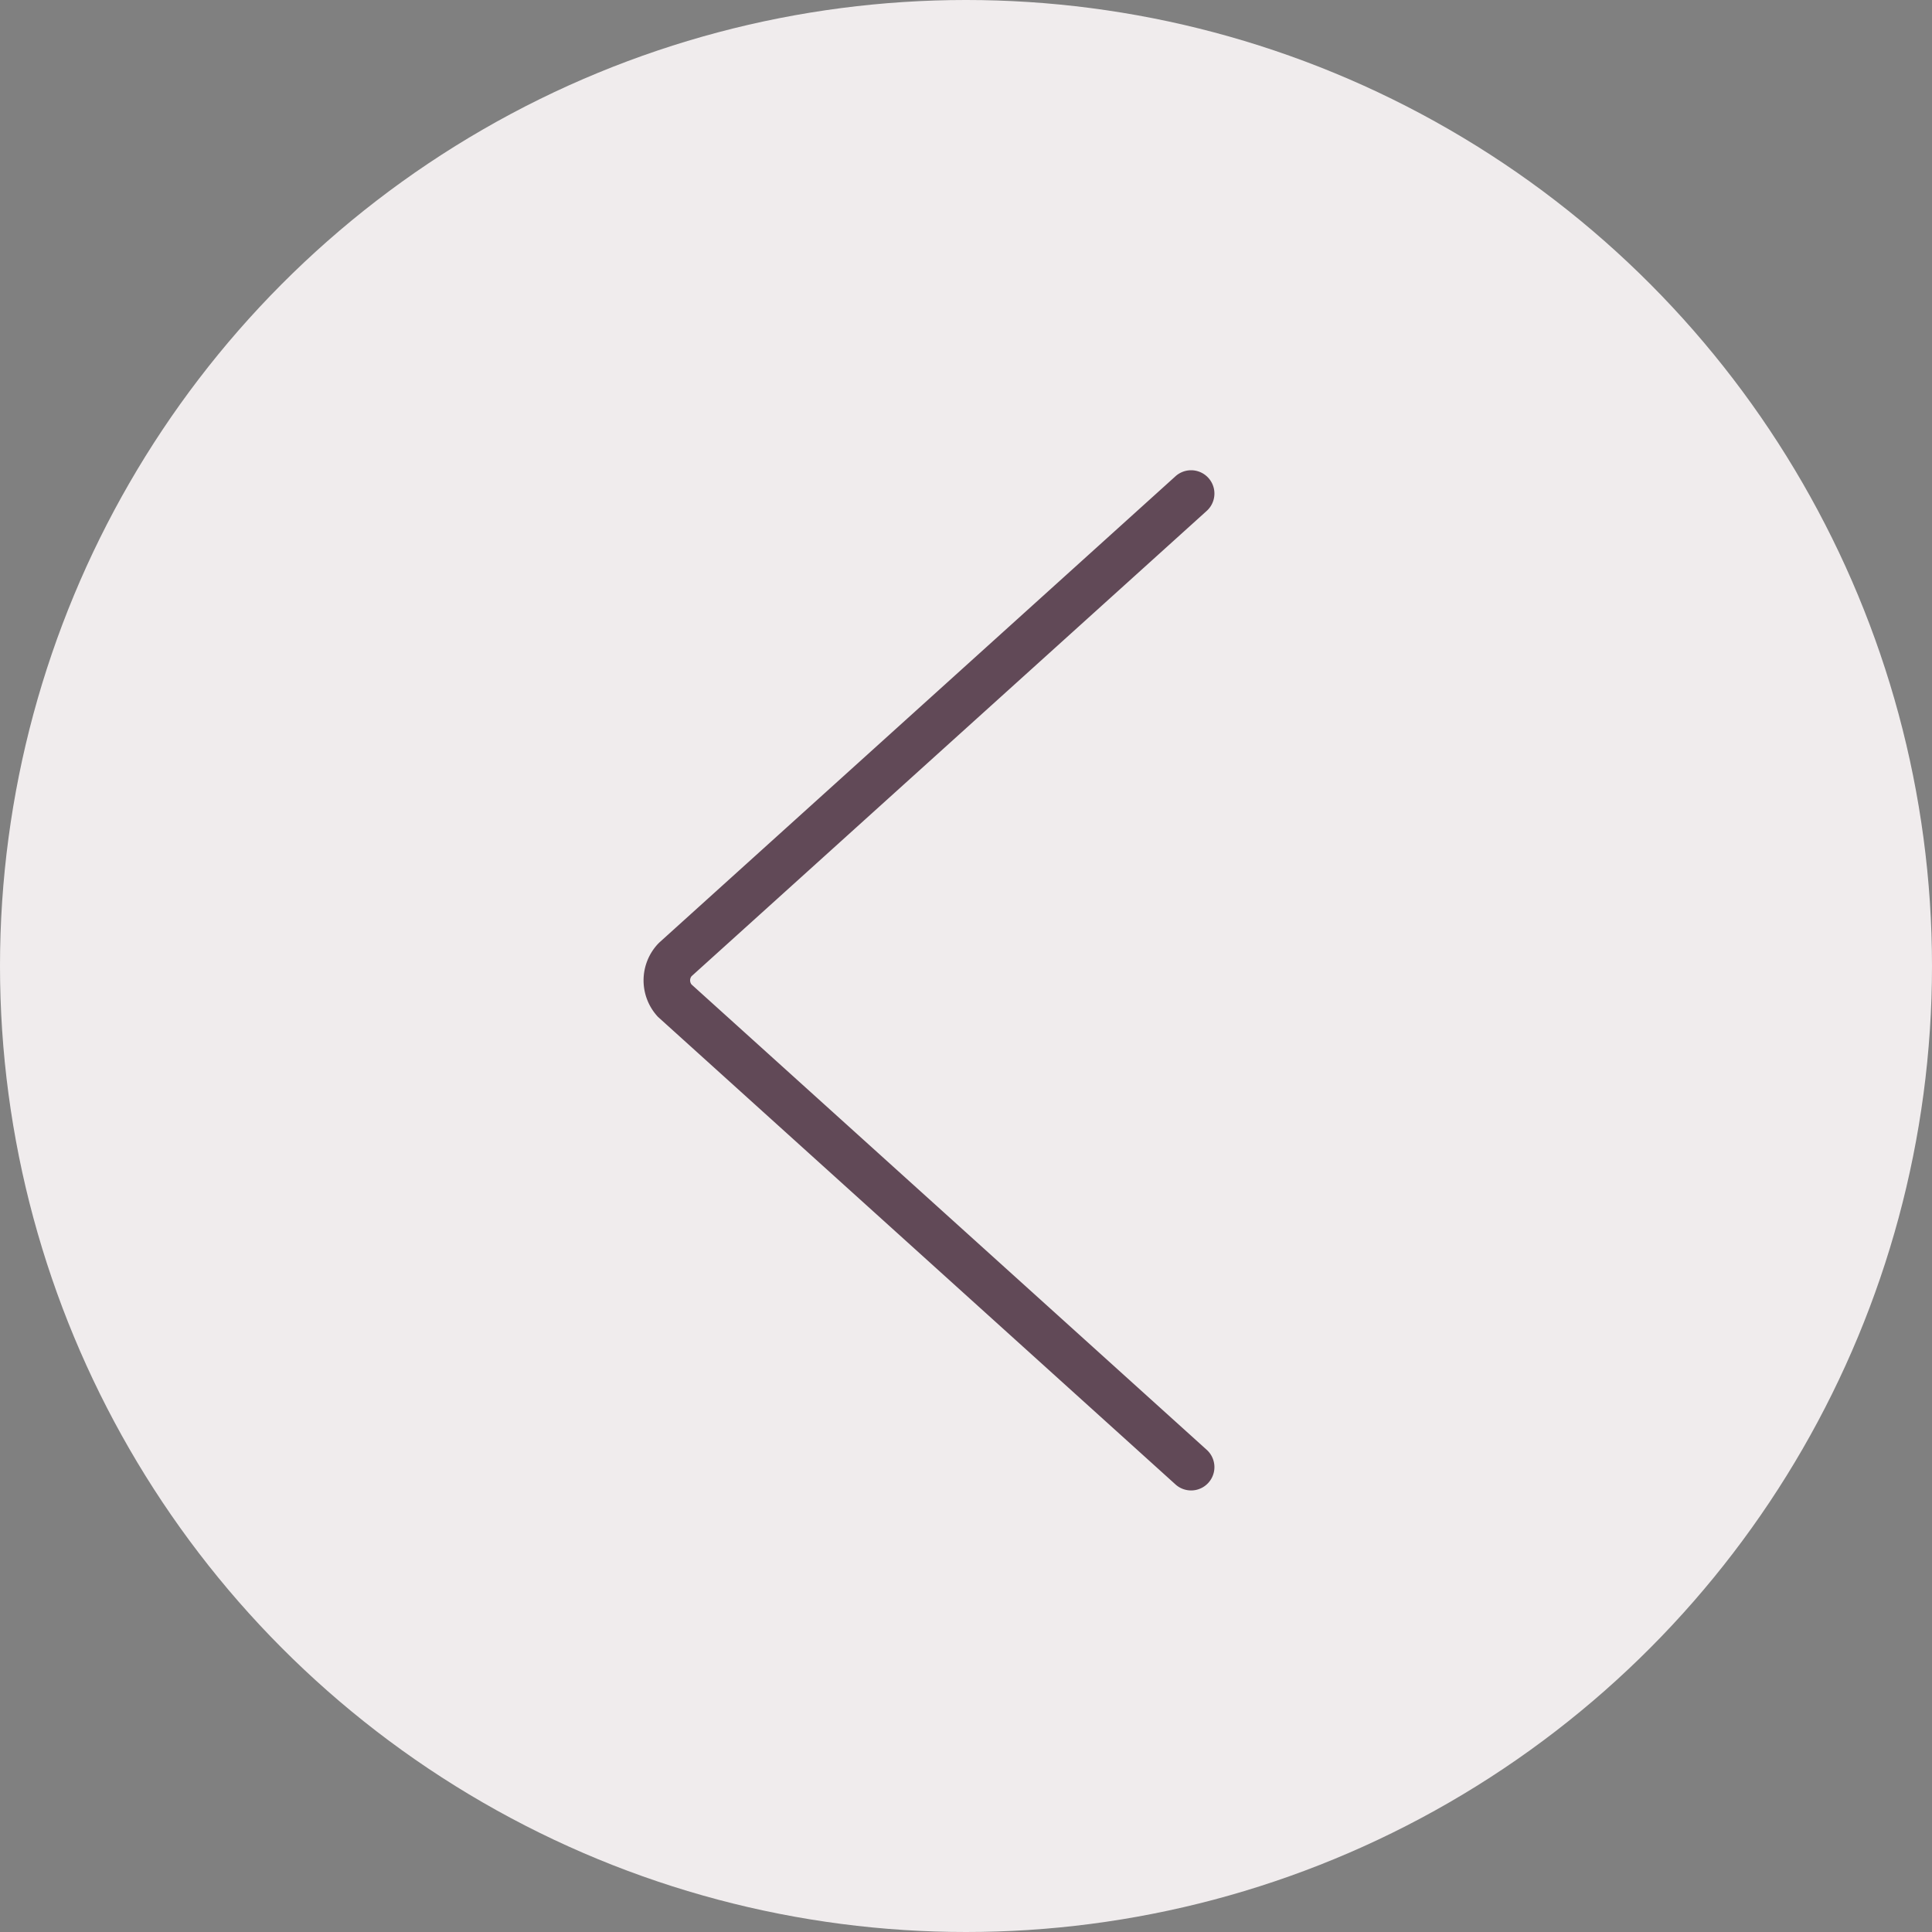 <svg xmlns="http://www.w3.org/2000/svg" width="35" height="35" viewBox="0 0 35 35">
  <rect x="0" y="0" width="35" height="35" fill="#808080" stroke="none"/>
  <g id="Sipka_Vice1" transform="translate(35 35) rotate(180)">
    <g id="Group_8" data-name="Group 8" transform="translate(-35 -1464)">
      <circle id="Ellipse_27" data-name="Ellipse 27" cx="17.5" cy="17.5" r="17.5" transform="translate(35 1464)" fill="#f0eced"/>
      <g id="Group_7" data-name="Group 7" transform="translate(-1208.734 1014.247)">
        <path id="Path_98" data-name="Path 98" d="M1266.814,466.331l-9.375-8.47a.422.422,0,0,0-.566.627l9.333,8.43a.122.122,0,0,1,0,.15l-9.333,8.43a.422.422,0,1,0,.566.627l9.35-8.446.024-.024A.968.968,0,0,0,1266.814,466.331Z" fill="#614957"/>
      </g>
    </g>
  </g>
</svg>

